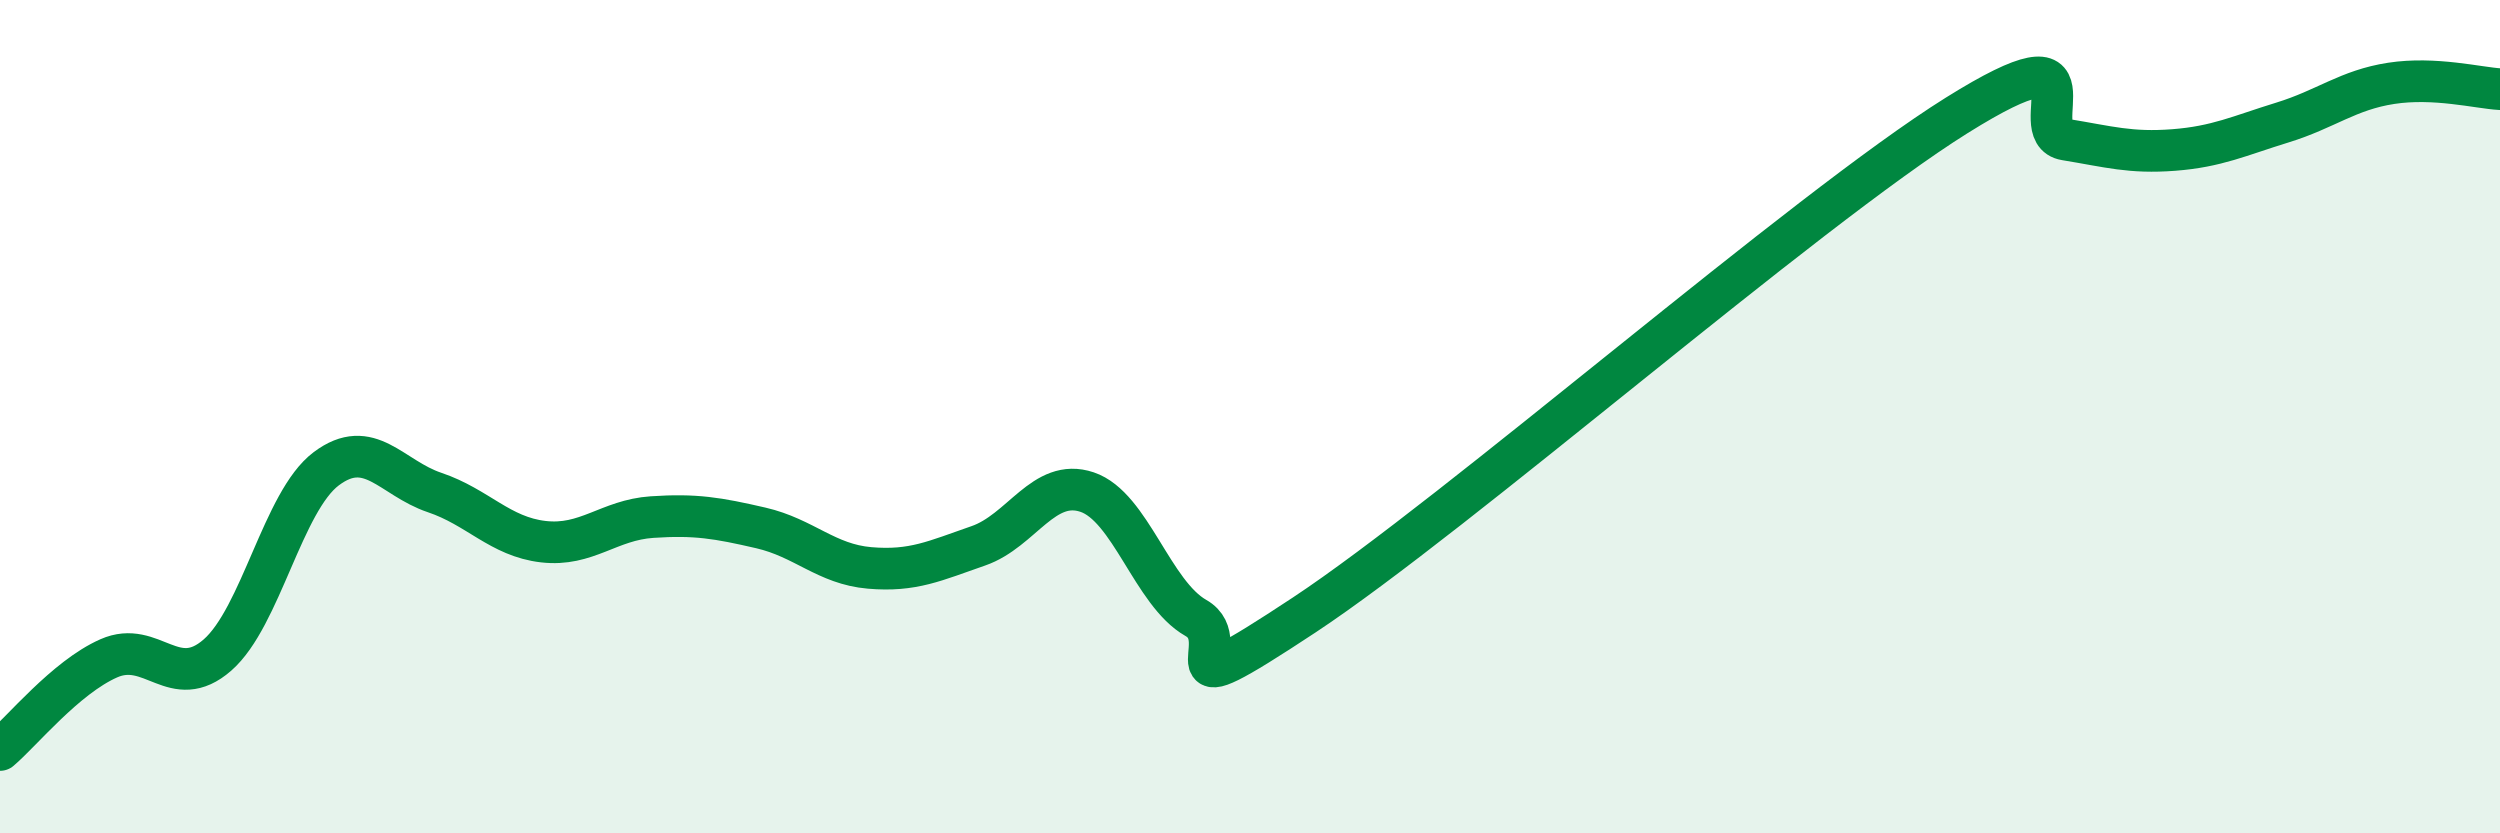 
    <svg width="60" height="20" viewBox="0 0 60 20" xmlns="http://www.w3.org/2000/svg">
      <path
        d="M 0,18 C 0.52,17.56 1.57,16.26 2.61,15.8 C 3.65,15.34 4.18,16.63 5.22,15.72 C 6.26,14.81 6.79,12.03 7.83,11.25 C 8.87,10.47 9.39,11.47 10.43,11.82 C 11.47,12.17 12,12.88 13.04,13 C 14.08,13.12 14.61,12.48 15.65,12.41 C 16.69,12.34 17.22,12.43 18.26,12.67 C 19.3,12.91 19.83,13.54 20.87,13.63 C 21.91,13.72 22.44,13.46 23.48,13.1 C 24.52,12.74 25.05,11.46 26.09,11.81 C 27.13,12.16 27.66,14.24 28.7,14.83 C 29.74,15.42 27.65,17.17 31.3,14.76 C 34.95,12.35 43.31,5.05 46.96,2.77 C 50.61,0.49 48.53,3.18 49.57,3.35 C 50.61,3.52 51.13,3.68 52.17,3.6 C 53.21,3.52 53.74,3.26 54.78,2.94 C 55.82,2.62 56.35,2.16 57.39,2 C 58.43,1.84 59.48,2.11 60,2.14L60 20L0 20Z"
        fill="#008740"
        opacity="0.1"
        stroke-linecap="round"
        stroke-linejoin="round"
      />
      <path
        d="M 0,18 C 0.52,17.56 1.57,16.26 2.61,15.8 C 3.65,15.34 4.18,16.63 5.22,15.72 C 6.26,14.81 6.79,12.03 7.83,11.25 C 8.87,10.47 9.39,11.47 10.43,11.82 C 11.47,12.17 12,12.88 13.04,13 C 14.08,13.12 14.61,12.48 15.65,12.41 C 16.69,12.34 17.22,12.43 18.26,12.67 C 19.3,12.91 19.83,13.54 20.87,13.63 C 21.91,13.72 22.44,13.46 23.48,13.1 C 24.52,12.74 25.05,11.46 26.09,11.81 C 27.13,12.16 27.66,14.24 28.7,14.83 C 29.74,15.42 27.65,17.17 31.3,14.76 C 34.95,12.35 43.31,5.05 46.96,2.77 C 50.61,0.49 48.53,3.18 49.57,3.35 C 50.61,3.52 51.13,3.68 52.17,3.6 C 53.21,3.52 53.74,3.26 54.78,2.94 C 55.82,2.62 56.35,2.16 57.39,2 C 58.43,1.84 59.48,2.11 60,2.14"
        stroke="#008740"
        stroke-width="1"
        fill="none"
        stroke-linecap="round"
        stroke-linejoin="round"
      />
    </svg>
  